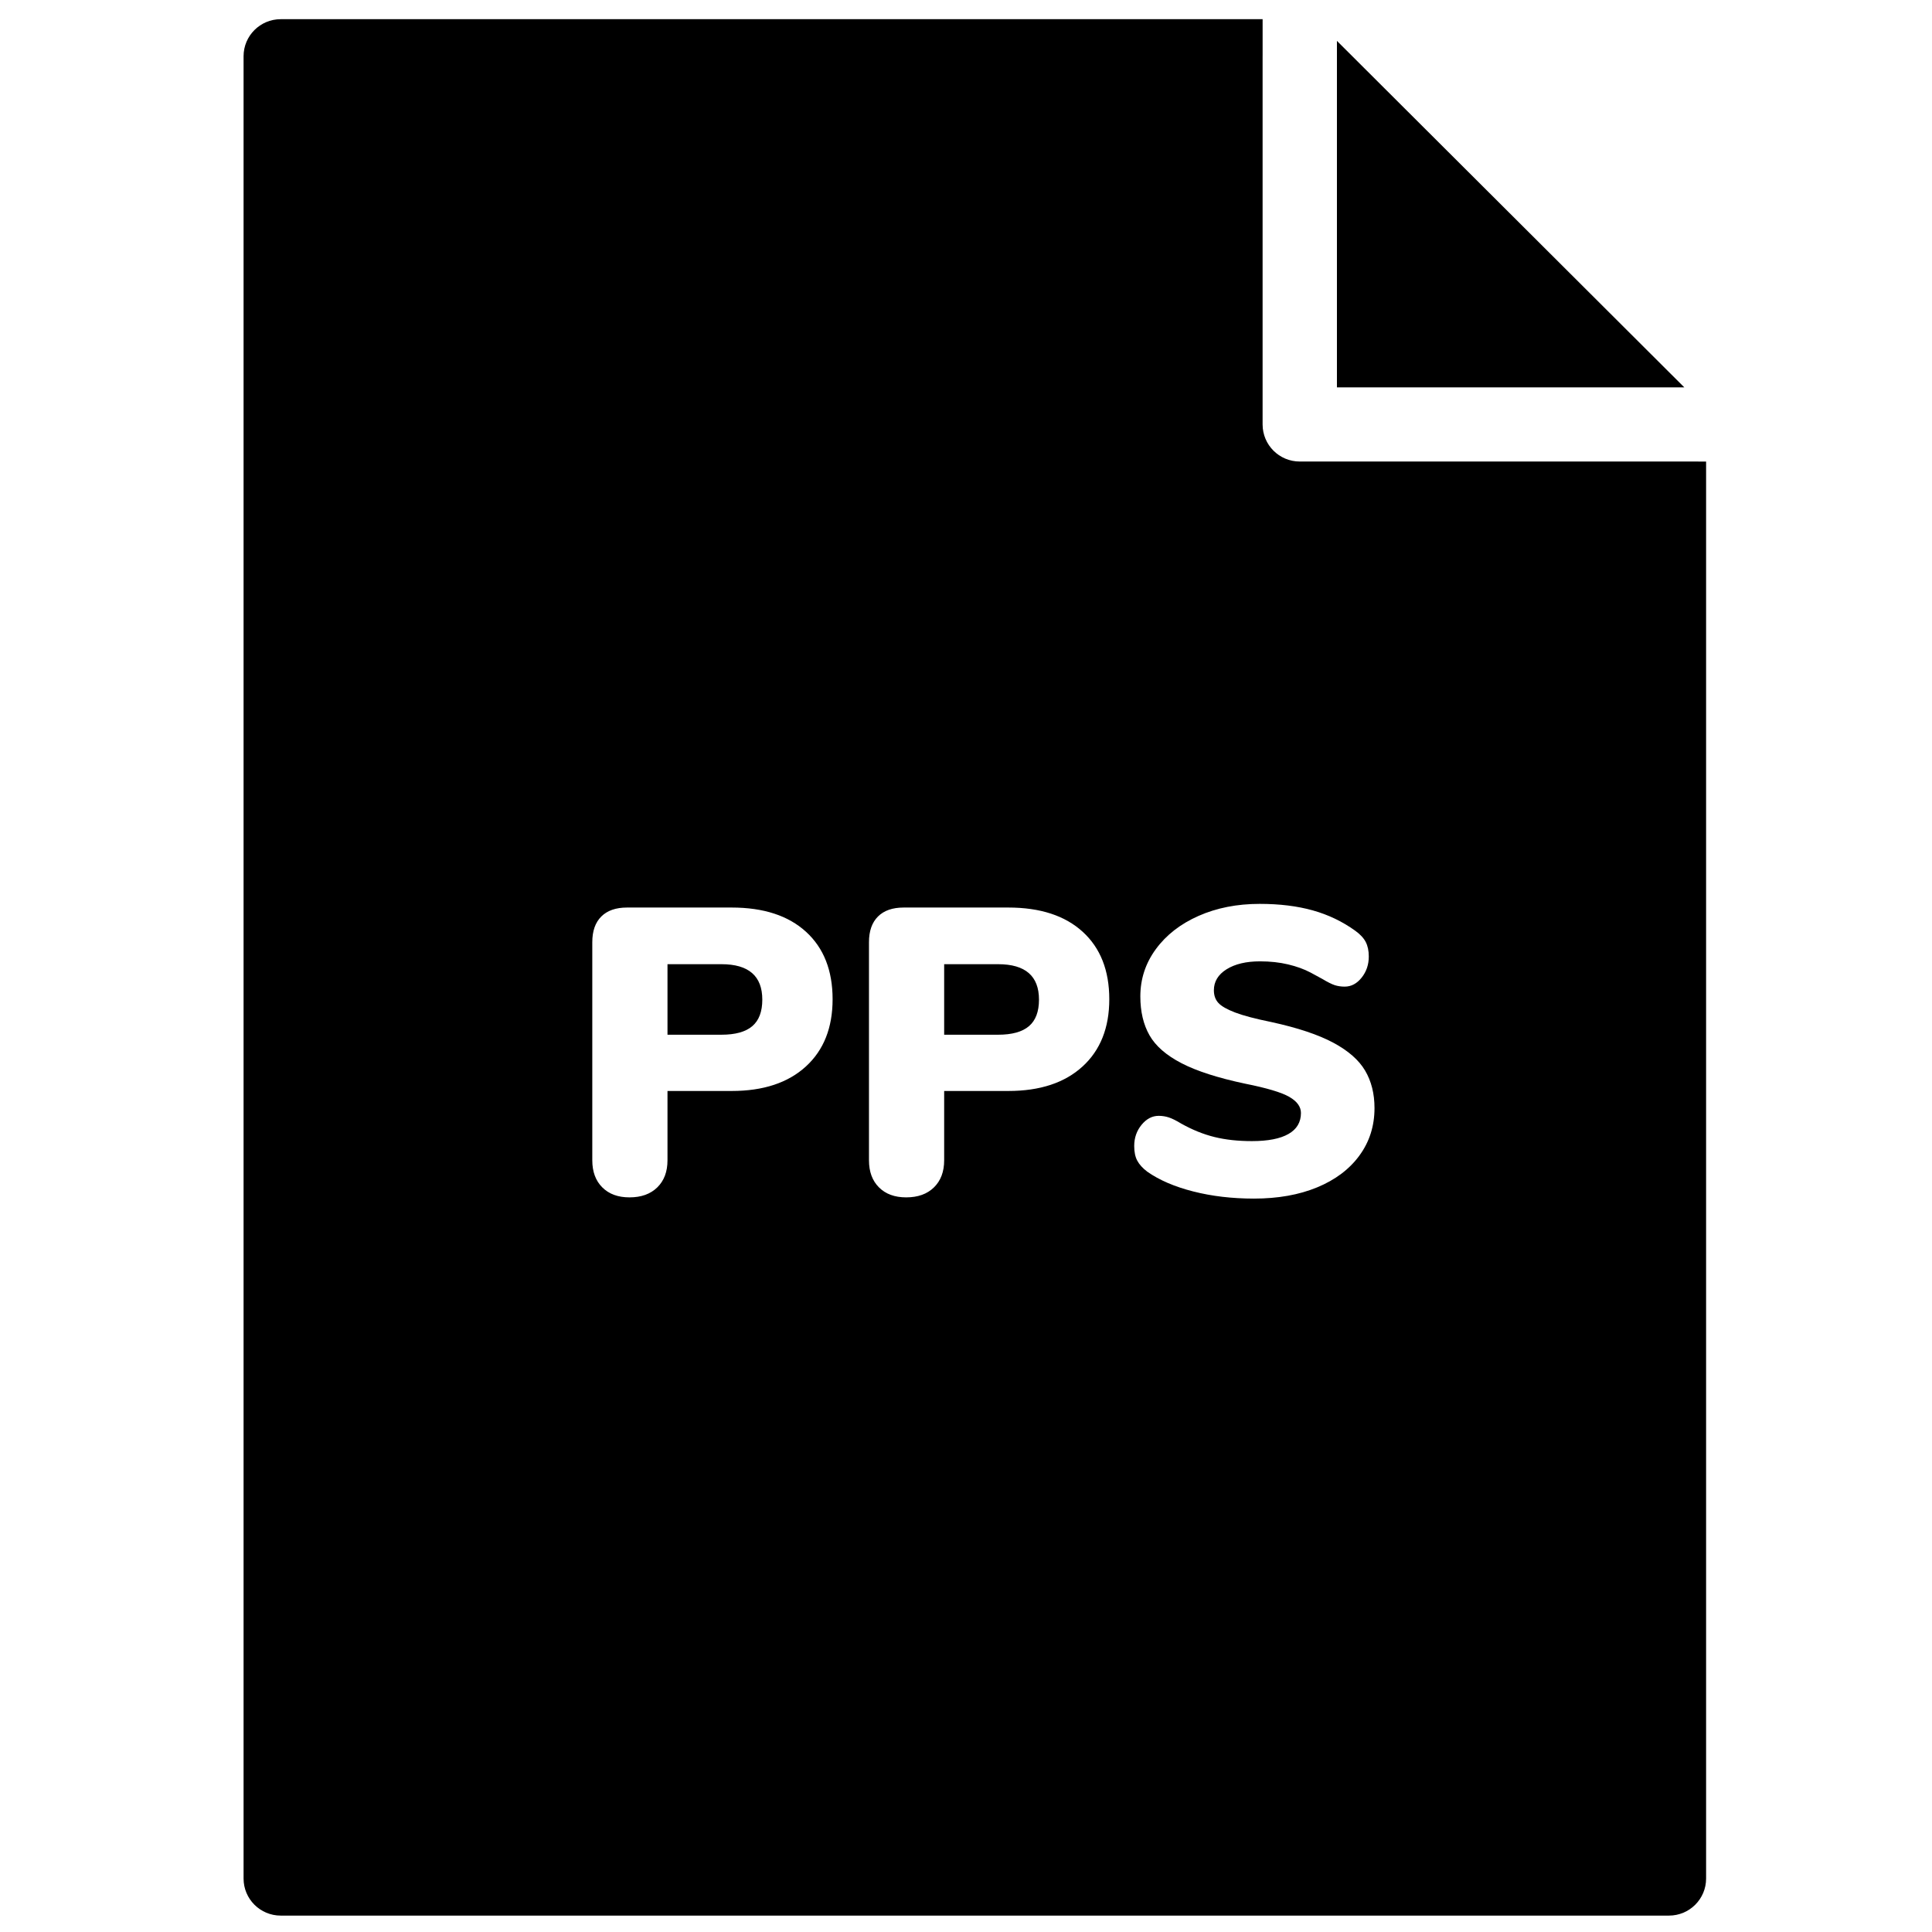 <?xml version="1.0" encoding="UTF-8"?>
<!-- Uploaded to: SVG Repo, www.svgrepo.com, Generator: SVG Repo Mixer Tools -->
<svg width="800px" height="800px" version="1.1" viewBox="144 144 512 512" xmlns="http://www.w3.org/2000/svg">
 <defs>
  <clipPath id="a">
   <path d="m208 149h389v502.9h-389z"/>
  </clipPath>
 </defs>
 <g clip-path="url(#a)">
  <path d="m498.3 154.83v91.832h92.066zm-163.11 244.69h-14.297v18.691h14.297c3.68 0 6.406-0.758 8.176-2.269 1.77-1.512 2.652-3.852 2.652-7.023 0-6.266-3.609-9.398-10.828-9.398m73.32 0h-14.297v18.691h14.297c3.684 0 6.406-0.758 8.18-2.269 1.766-1.512 2.652-3.852 2.652-7.023 0-6.266-3.609-9.398-10.832-9.398m95.742 50.723c-2.672 3.637-6.41 6.445-11.211 8.426s-10.379 2.969-16.73 2.969c-5.781 0-11.141-0.629-16.086-1.891-4.945-1.258-9.008-3.004-12.184-5.238-1.227-0.934-2.113-1.906-2.652-2.918-0.543-1.004-0.812-2.305-0.812-3.887 0-2.16 0.648-4.031 1.949-5.617 1.297-1.582 2.816-2.379 4.547-2.379 0.938 0 1.844 0.148 2.707 0.434 0.867 0.289 1.953 0.828 3.25 1.621 2.961 1.656 5.902 2.844 8.828 3.562 2.926 0.723 6.227 1.082 9.91 1.082 4.258 0 7.488-0.629 9.691-1.891 2.203-1.258 3.305-3.113 3.305-5.562 0-1.656-1.027-3.078-3.086-4.269-2.059-1.188-5.977-2.356-11.75-3.508-7.148-1.516-12.746-3.312-16.789-5.402-4.043-2.09-6.879-4.555-8.504-7.402-1.621-2.844-2.434-6.281-2.434-10.316 0-4.606 1.367-8.785 4.113-12.531 2.742-3.742 6.516-6.68 11.32-8.805 4.801-2.121 10.195-3.184 16.191-3.184 5.269 0 9.965 0.574 14.078 1.727 4.117 1.152 7.871 2.953 11.266 5.402 1.297 0.934 2.219 1.926 2.762 2.969 0.539 1.047 0.812 2.324 0.812 3.836 0 2.16-0.633 4.035-1.898 5.617-1.262 1.586-2.762 2.379-4.492 2.379-0.941 0-1.805-0.129-2.602-0.379-0.793-0.254-1.914-0.812-3.356-1.676-0.363-0.215-1.391-0.773-3.086-1.676-1.699-0.898-3.684-1.617-5.957-2.16-2.277-0.539-4.75-0.809-7.422-0.809-3.68 0-6.641 0.703-8.879 2.106-2.238 1.402-3.359 3.262-3.359 5.562 0 1.371 0.398 2.488 1.191 3.352 0.793 0.863 2.277 1.711 4.441 2.539 2.168 0.828 5.379 1.672 9.641 2.539 6.93 1.512 12.383 3.332 16.352 5.453 3.973 2.125 6.789 4.59 8.449 7.402 1.66 2.809 2.492 6.121 2.492 9.938 0 4.754-1.336 8.949-4.008 12.586zm-73.375-23.605c-4.731 4.32-11.285 6.481-19.66 6.481h-17.004v18.367c0 3.023-0.902 5.418-2.707 7.184-1.805 1.766-4.262 2.644-7.363 2.644-3.031 0-5.434-0.879-7.203-2.644-1.77-1.766-2.652-4.16-2.652-7.184v-57.797c0-2.953 0.793-5.219 2.383-6.805 1.586-1.586 3.859-2.379 6.824-2.379h27.723c8.449 0 15.02 2.144 19.715 6.43 4.691 4.285 7.039 10.246 7.039 17.879 0 7.562-2.367 13.504-7.094 17.824zm-73.324 0c-4.731 4.32-11.281 6.481-19.656 6.481h-17.004v18.367c0 3.023-0.902 5.418-2.707 7.184-1.809 1.766-4.262 2.644-7.367 2.644-3.031 0-5.434-0.879-7.199-2.644-1.773-1.766-2.656-4.16-2.656-7.184v-57.797c0-2.953 0.793-5.219 2.383-6.805 1.59-1.586 3.863-2.379 6.824-2.379h27.727c8.449 0 15.016 2.144 19.711 6.43 4.691 4.285 7.039 10.246 7.039 17.879 0 7.562-2.363 13.504-7.094 17.824zm228.73-160.33h-97.836c-5.438 0-9.844-4.398-9.844-9.824v-97.582c0-0.031 0.004-0.062 0.004-0.09v-9.73h-260.21c-5.438 0-9.848 4.394-9.848 9.82v482.93c0 5.426 4.41 9.82 9.848 9.82h367.89c5.438 0 9.848-4.394 9.848-9.82v-375.52z" fill-rule="evenodd"/>
 </g>
</svg>